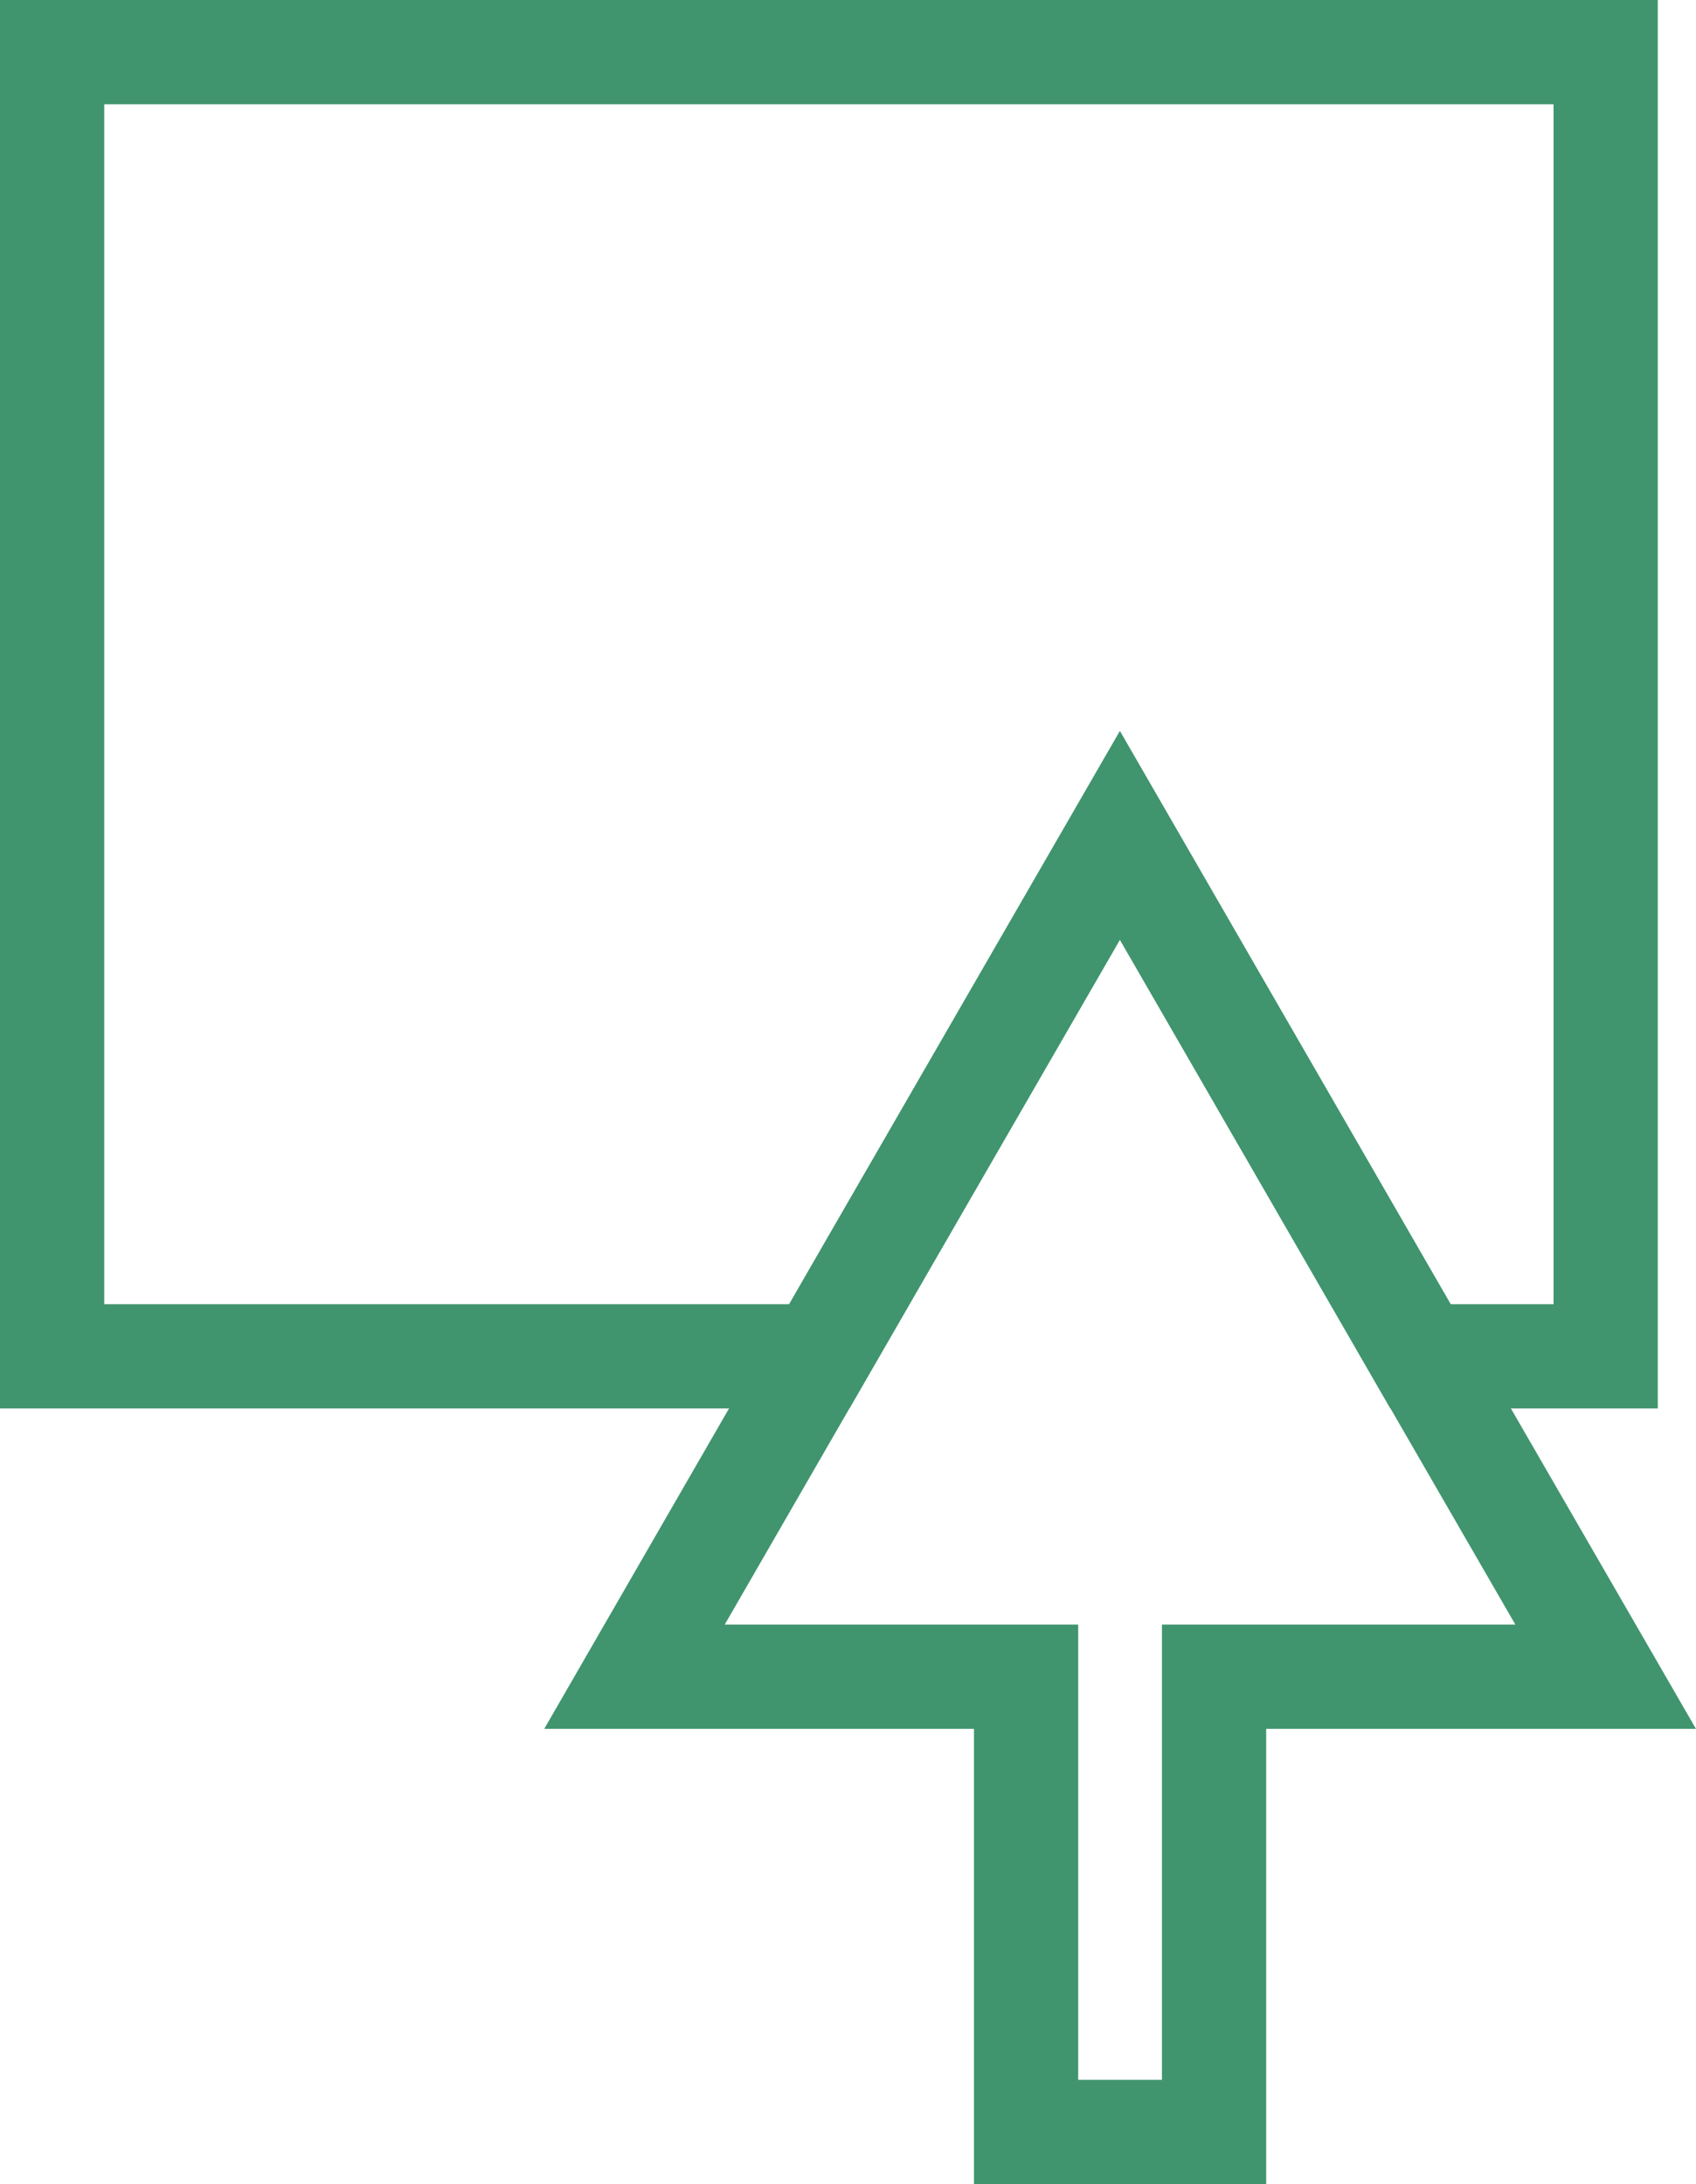 <?xml version="1.0" encoding="UTF-8"?><svg xmlns="http://www.w3.org/2000/svg" viewBox="0 0 48.81 62.85"><defs><style>.d{fill:none;stroke:#40956e;stroke-miterlimit:10;stroke-width:3px;}</style></defs><g id="a"/><g id="b"><g id="c"><g><polygon class="d" points="46.21 48.25 39.22 36.15 32.23 24.04 25.24 36.15 18.26 48.25 29.53 48.25 29.53 61.35 34.94 61.35 34.94 48.25 46.21 48.25"/><polygon class="d" points="1.5 1.5 1.5 39.03 23.58 39.03 25.24 36.15 32.23 24.04 39.22 36.15 40.88 39.03 46.21 39.03 46.21 1.5 1.5 1.5"/></g></g></g></svg>